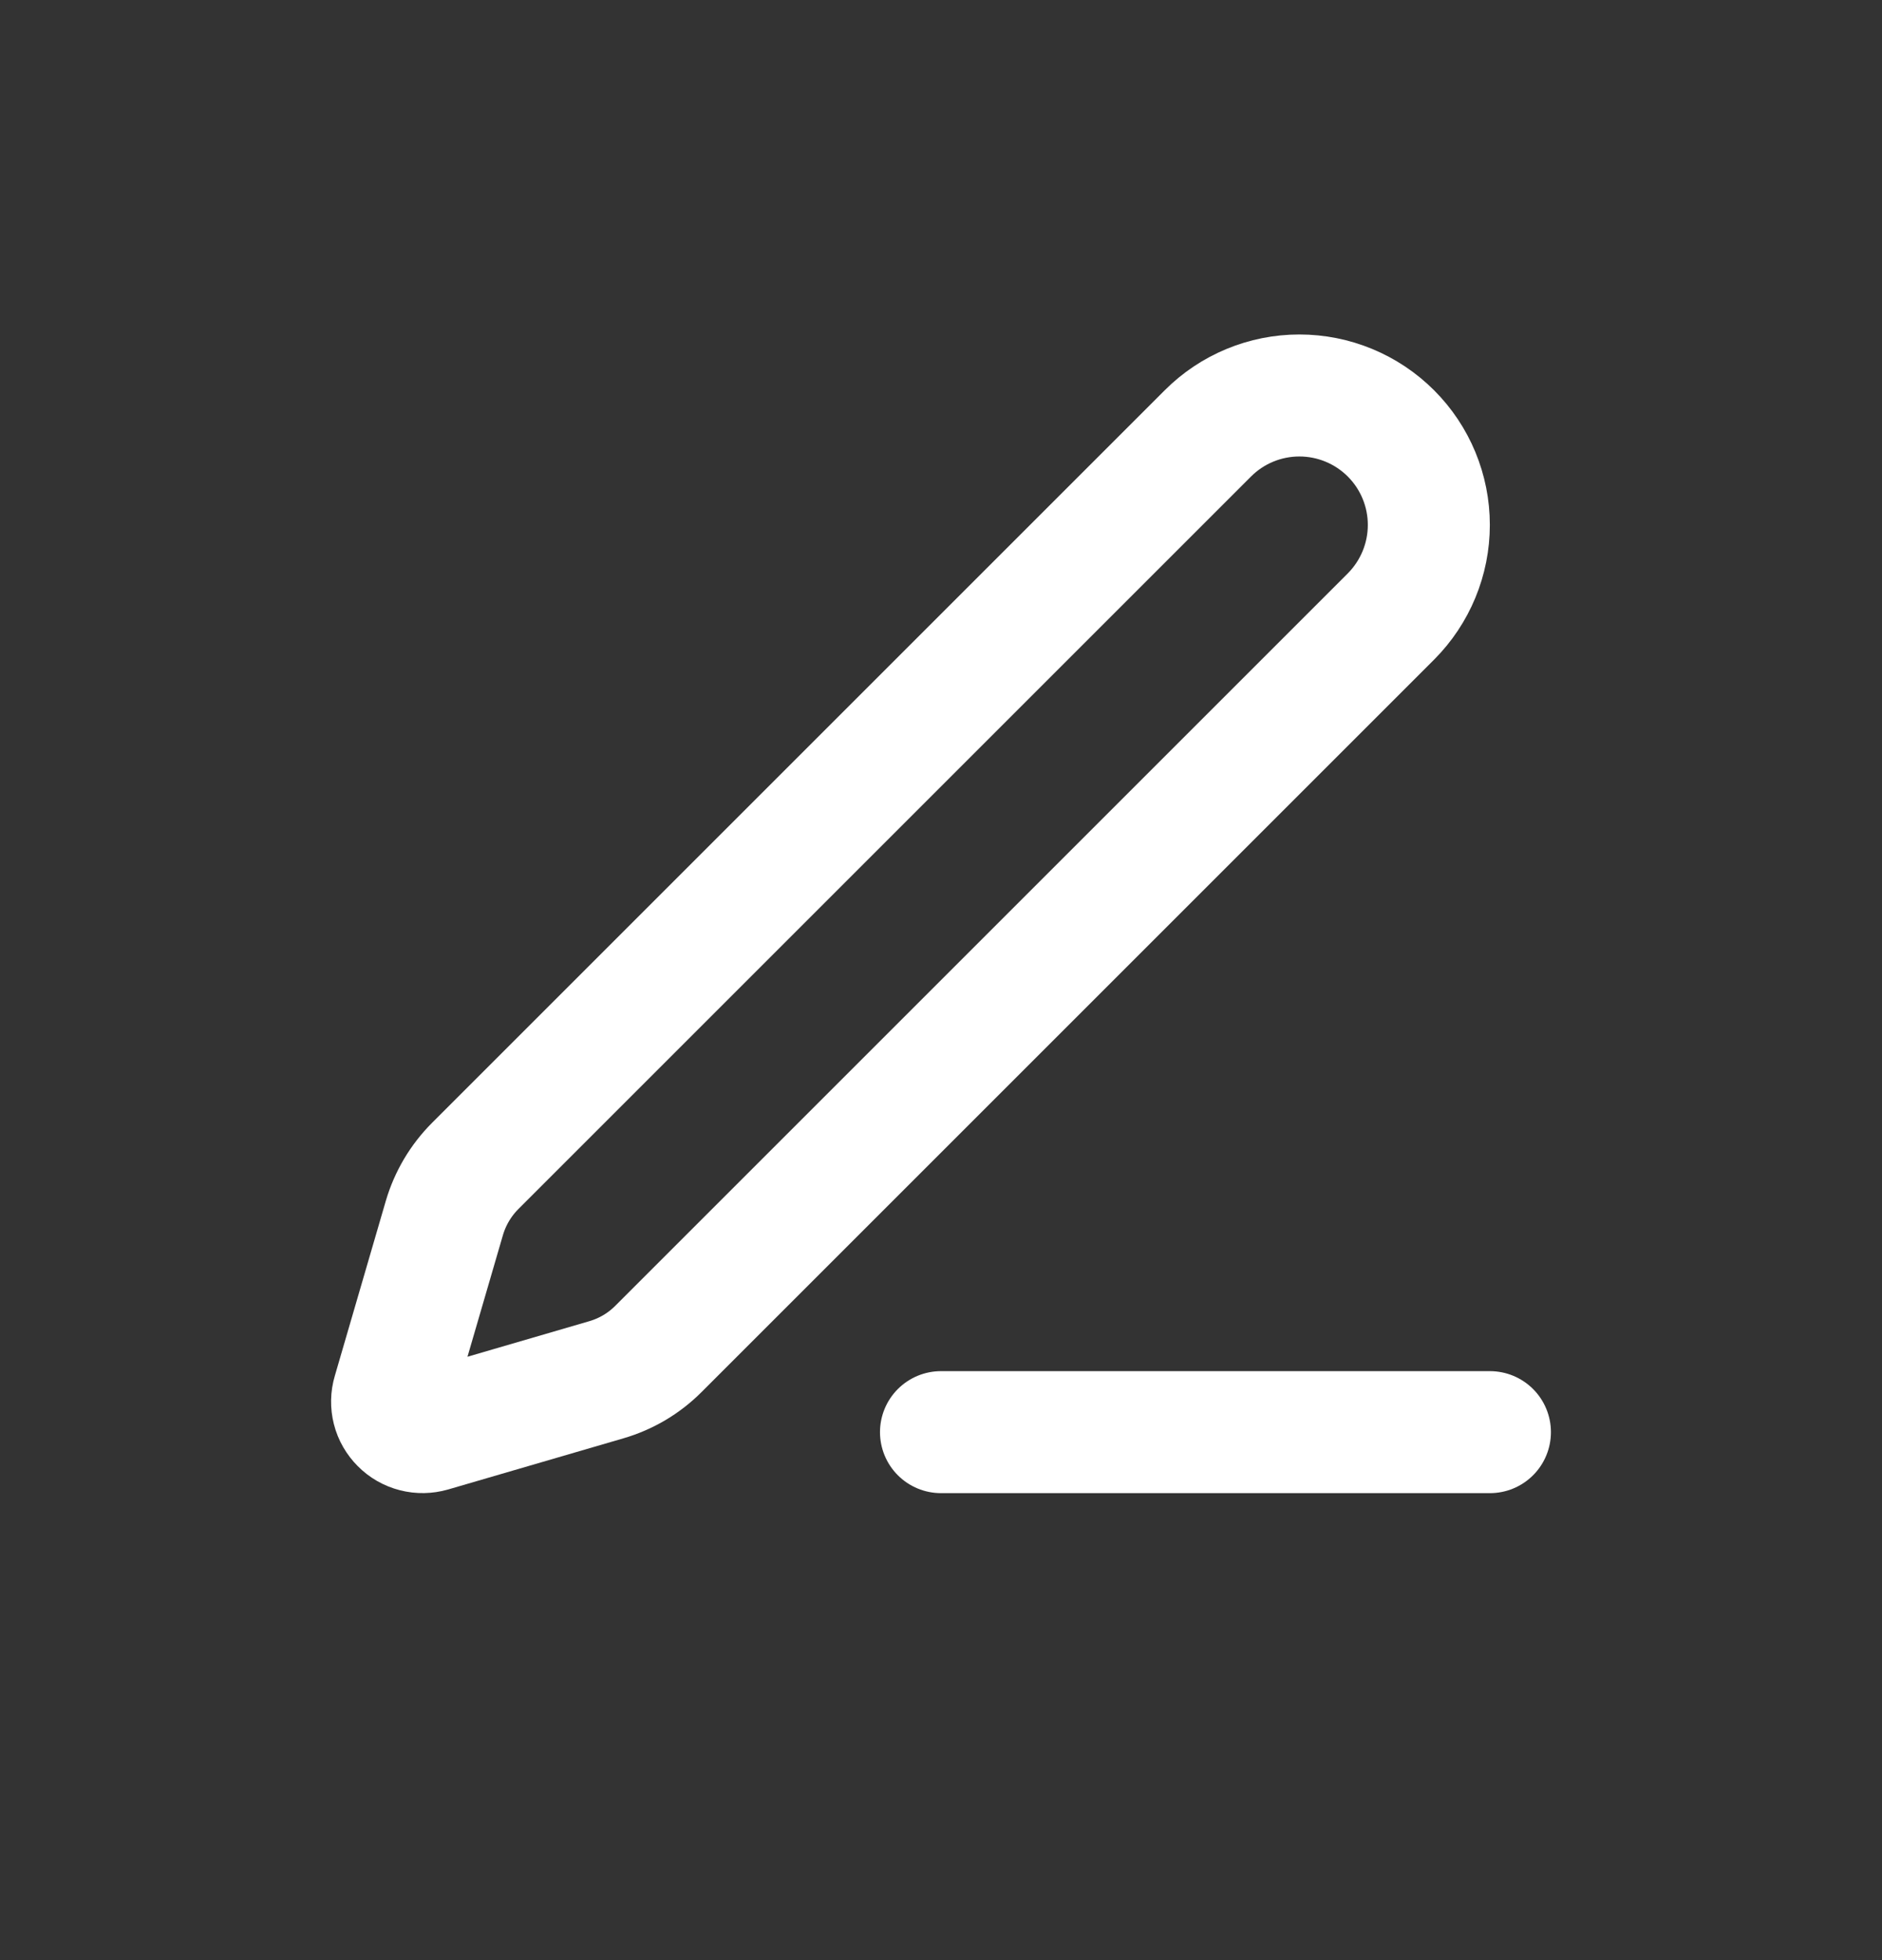<svg xmlns="http://www.w3.org/2000/svg" width="24" height="25" viewBox="0 0 24 25" fill="none">
    <rect x="0" y="0" width="24" height="25" fill="#333333" stroke="none"/>
    <path d="M12 18.266H19" stroke="white" stroke-width="1.556" stroke-linecap="round" stroke-linejoin="round"/>
    <path d="M15.403 5.528C15.712 5.218 16.132 5.044 16.57 5.044C17.008 5.044 17.428 5.218 17.738 5.528C18.047 5.837 18.221 6.257 18.221 6.695C18.221 7.133 18.047 7.553 17.738 7.863L8.397 17.204C8.212 17.39 7.983 17.525 7.732 17.598L5.498 18.25C5.431 18.269 5.36 18.271 5.292 18.253C5.225 18.236 5.163 18.201 5.114 18.151C5.065 18.102 5.029 18.041 5.012 17.973C4.995 17.905 4.996 17.835 5.016 17.768L5.667 15.534C5.741 15.283 5.876 15.055 6.061 14.87L15.403 5.528Z" stroke="white" stroke-width="1.556" stroke-linecap="round" stroke-linejoin="round"/>
</svg>